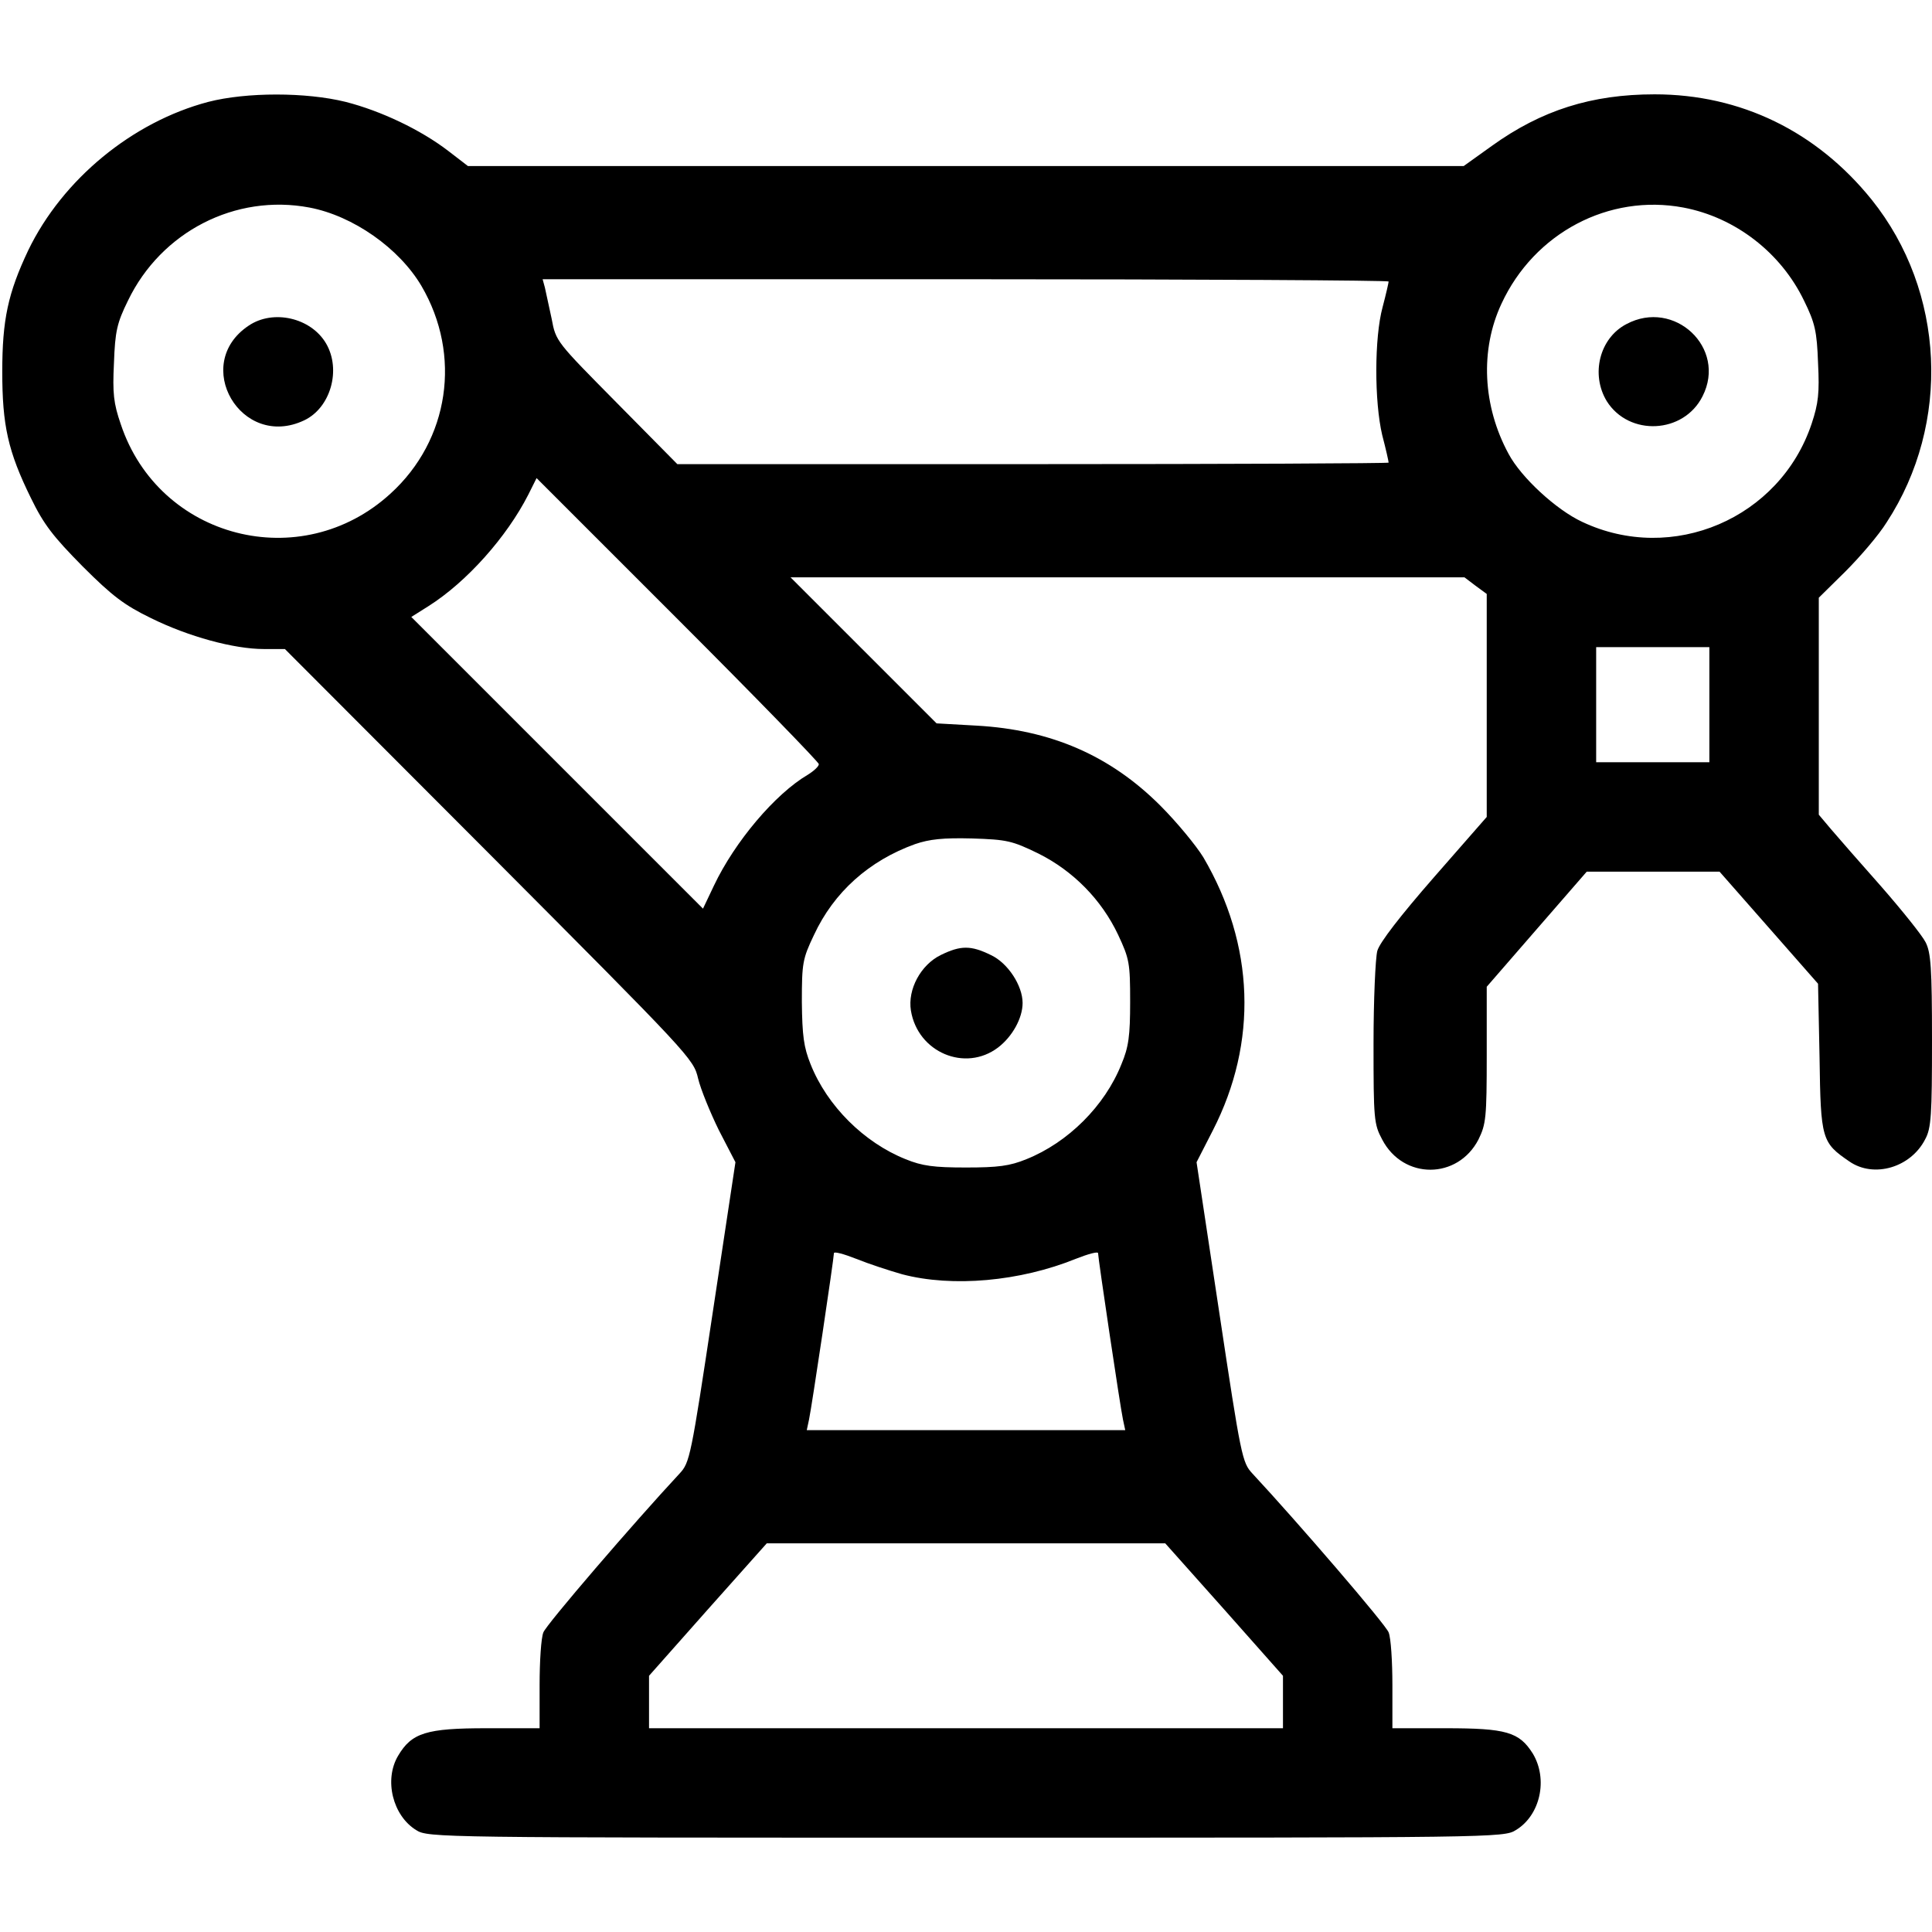 <?xml version="1.0" standalone="no"?>
<!DOCTYPE svg PUBLIC "-//W3C//DTD SVG 20010904//EN"
 "http://www.w3.org/TR/2001/REC-SVG-20010904/DTD/svg10.dtd">
<svg version="1.0" xmlns="http://www.w3.org/2000/svg"
 width="22" height="22" viewBox="0 0 512 512"
 preserveAspectRatio="xMidYMid meet">

<g transform="translate(0,512) scale(0.1,-0.1)"
fill="black" stroke="none">
<path d="M552 4850 c-201 -53 -386 -205 -477 -393 -54 -114 -69 -185 -69 -322
0 -142 15 -211 76 -335 34 -70 59 -102 137 -181 79 -79 111 -103 181 -137 99
-49 220 -82 299 -82 l56 0 541 -542 c533 -535 542 -544 554 -596 7 -29 32 -90
55 -137 l44 -85 -60 -397 c-58 -385 -61 -399 -88 -428 -121 -130 -354 -401
-361 -421 -6 -14 -10 -77 -10 -140 l0 -114 -141 0 c-159 0 -198 -12 -234 -73
-38 -64 -14 -159 48 -197 31 -20 61 -20 1457 -20 1396 0 1426 0 1457 20 65 39
86 135 45 203 -36 57 -70 67 -231 67 l-141 0 0 114 c0 63 -4 126 -10 140 -7
20 -240 291 -361 421 -27 29 -30 43 -88 428 l-60 397 43 84 c120 234 111 492
-25 724 -19 31 -70 93 -114 137 -133 133 -290 201 -487 212 l-106 6 -193 193
-194 194 893 0 893 0 29 -22 30 -22 0 -296 0 -295 -140 -160 c-89 -102 -144
-173 -150 -195 -5 -19 -10 -130 -10 -246 0 -200 1 -213 23 -254 56 -107 200
-106 255 0 20 41 22 57 22 225 l0 180 132 152 133 153 176 0 176 0 131 -149
130 -148 4 -196 c3 -217 6 -225 79 -275 65 -45 163 -16 201 59 16 29 18 65 18
262 0 192 -3 233 -17 260 -9 18 -62 84 -117 147 -56 63 -116 132 -134 153
l-32 38 0 287 0 288 70 69 c39 39 89 97 110 131 171 262 155 612 -40 855 -146
181 -347 279 -575 279 -167 0 -300 -42 -432 -137 l-74 -53 -1319 0 -1320 0
-52 40 c-73 56 -178 106 -272 130 -105 26 -263 26 -364 0z m268 -280 c116 -22
238 -108 297 -208 107 -183 74 -408 -82 -550 -237 -217 -614 -120 -715 184
-19 55 -22 82 -18 162 3 84 8 106 37 165 88 183 285 284 481 247z m3641 0
c138 -26 259 -120 320 -247 29 -59 34 -81 37 -165 4 -79 1 -107 -17 -161 -84
-251 -369 -373 -608 -260 -69 32 -162 118 -195 180 -69 127 -76 276 -19 398
87 188 285 292 482 255z m-781 -196 c0 -3 -7 -34 -16 -68 -22 -81 -22 -250 -1
-339 10 -38 17 -70 17 -73 0 -2 -424 -4 -943 -4 l-942 0 -161 163 c-159 161
-161 162 -172 222 -7 33 -15 70 -18 83 l-6 22 1121 0 c616 0 1121 -3 1121 -6z
m-1510 -1279 c0 -6 -13 -18 -29 -28 -87 -51 -194 -178 -249 -294 l-29 -61
-386 386 -387 387 46 29 c101 64 207 183 264 295 l22 44 374 -374 c206 -206
374 -379 374 -384z m2360 158 l0 -153 -150 0 -150 0 0 153 0 152 150 0 150 0
0 -152z m-1778 -395 c92 -46 167 -122 211 -215 30 -64 32 -75 32 -178 0 -90
-4 -120 -23 -165 -44 -111 -142 -208 -252 -252 -44 -18 -75 -22 -160 -22 -85
0 -116 4 -160 22 -110 44 -208 141 -252 252 -18 45 -22 75 -23 165 0 103 2
114 32 177 53 114 146 197 268 241 38 13 74 17 151 15 93 -3 106 -6 176 -40z
m-361 -1115 c133 -35 312 -19 460 41 33 13 59 20 59 15 0 -13 59 -409 66 -441
l6 -28 -422 0 -422 0 6 28 c7 32 66 428 66 441 0 5 26 -2 59 -15 32 -13 87
-31 122 -41z m853 -888 l156 -176 0 -69 0 -70 -840 0 -840 0 0 70 0 69 156
176 156 175 528 0 528 0 156 -175z"/>
<path d="M659 4257 c-153 -102 -20 -330 147 -251 70 33 99 134 58 204 -40 68
-140 91 -205 47z"/>
<path d="M4310 4261 c-71 -37 -95 -133 -52 -204 59 -94 204 -87 254 13 65 128
-75 259 -202 191z"/>
<path d="M2493 2589 c-53 -26 -88 -91 -79 -147 18 -111 144 -164 231 -98 38
29 65 78 65 118 0 46 -39 106 -84 127 -53 26 -80 26 -133 0z"/>
</g>
</svg>
